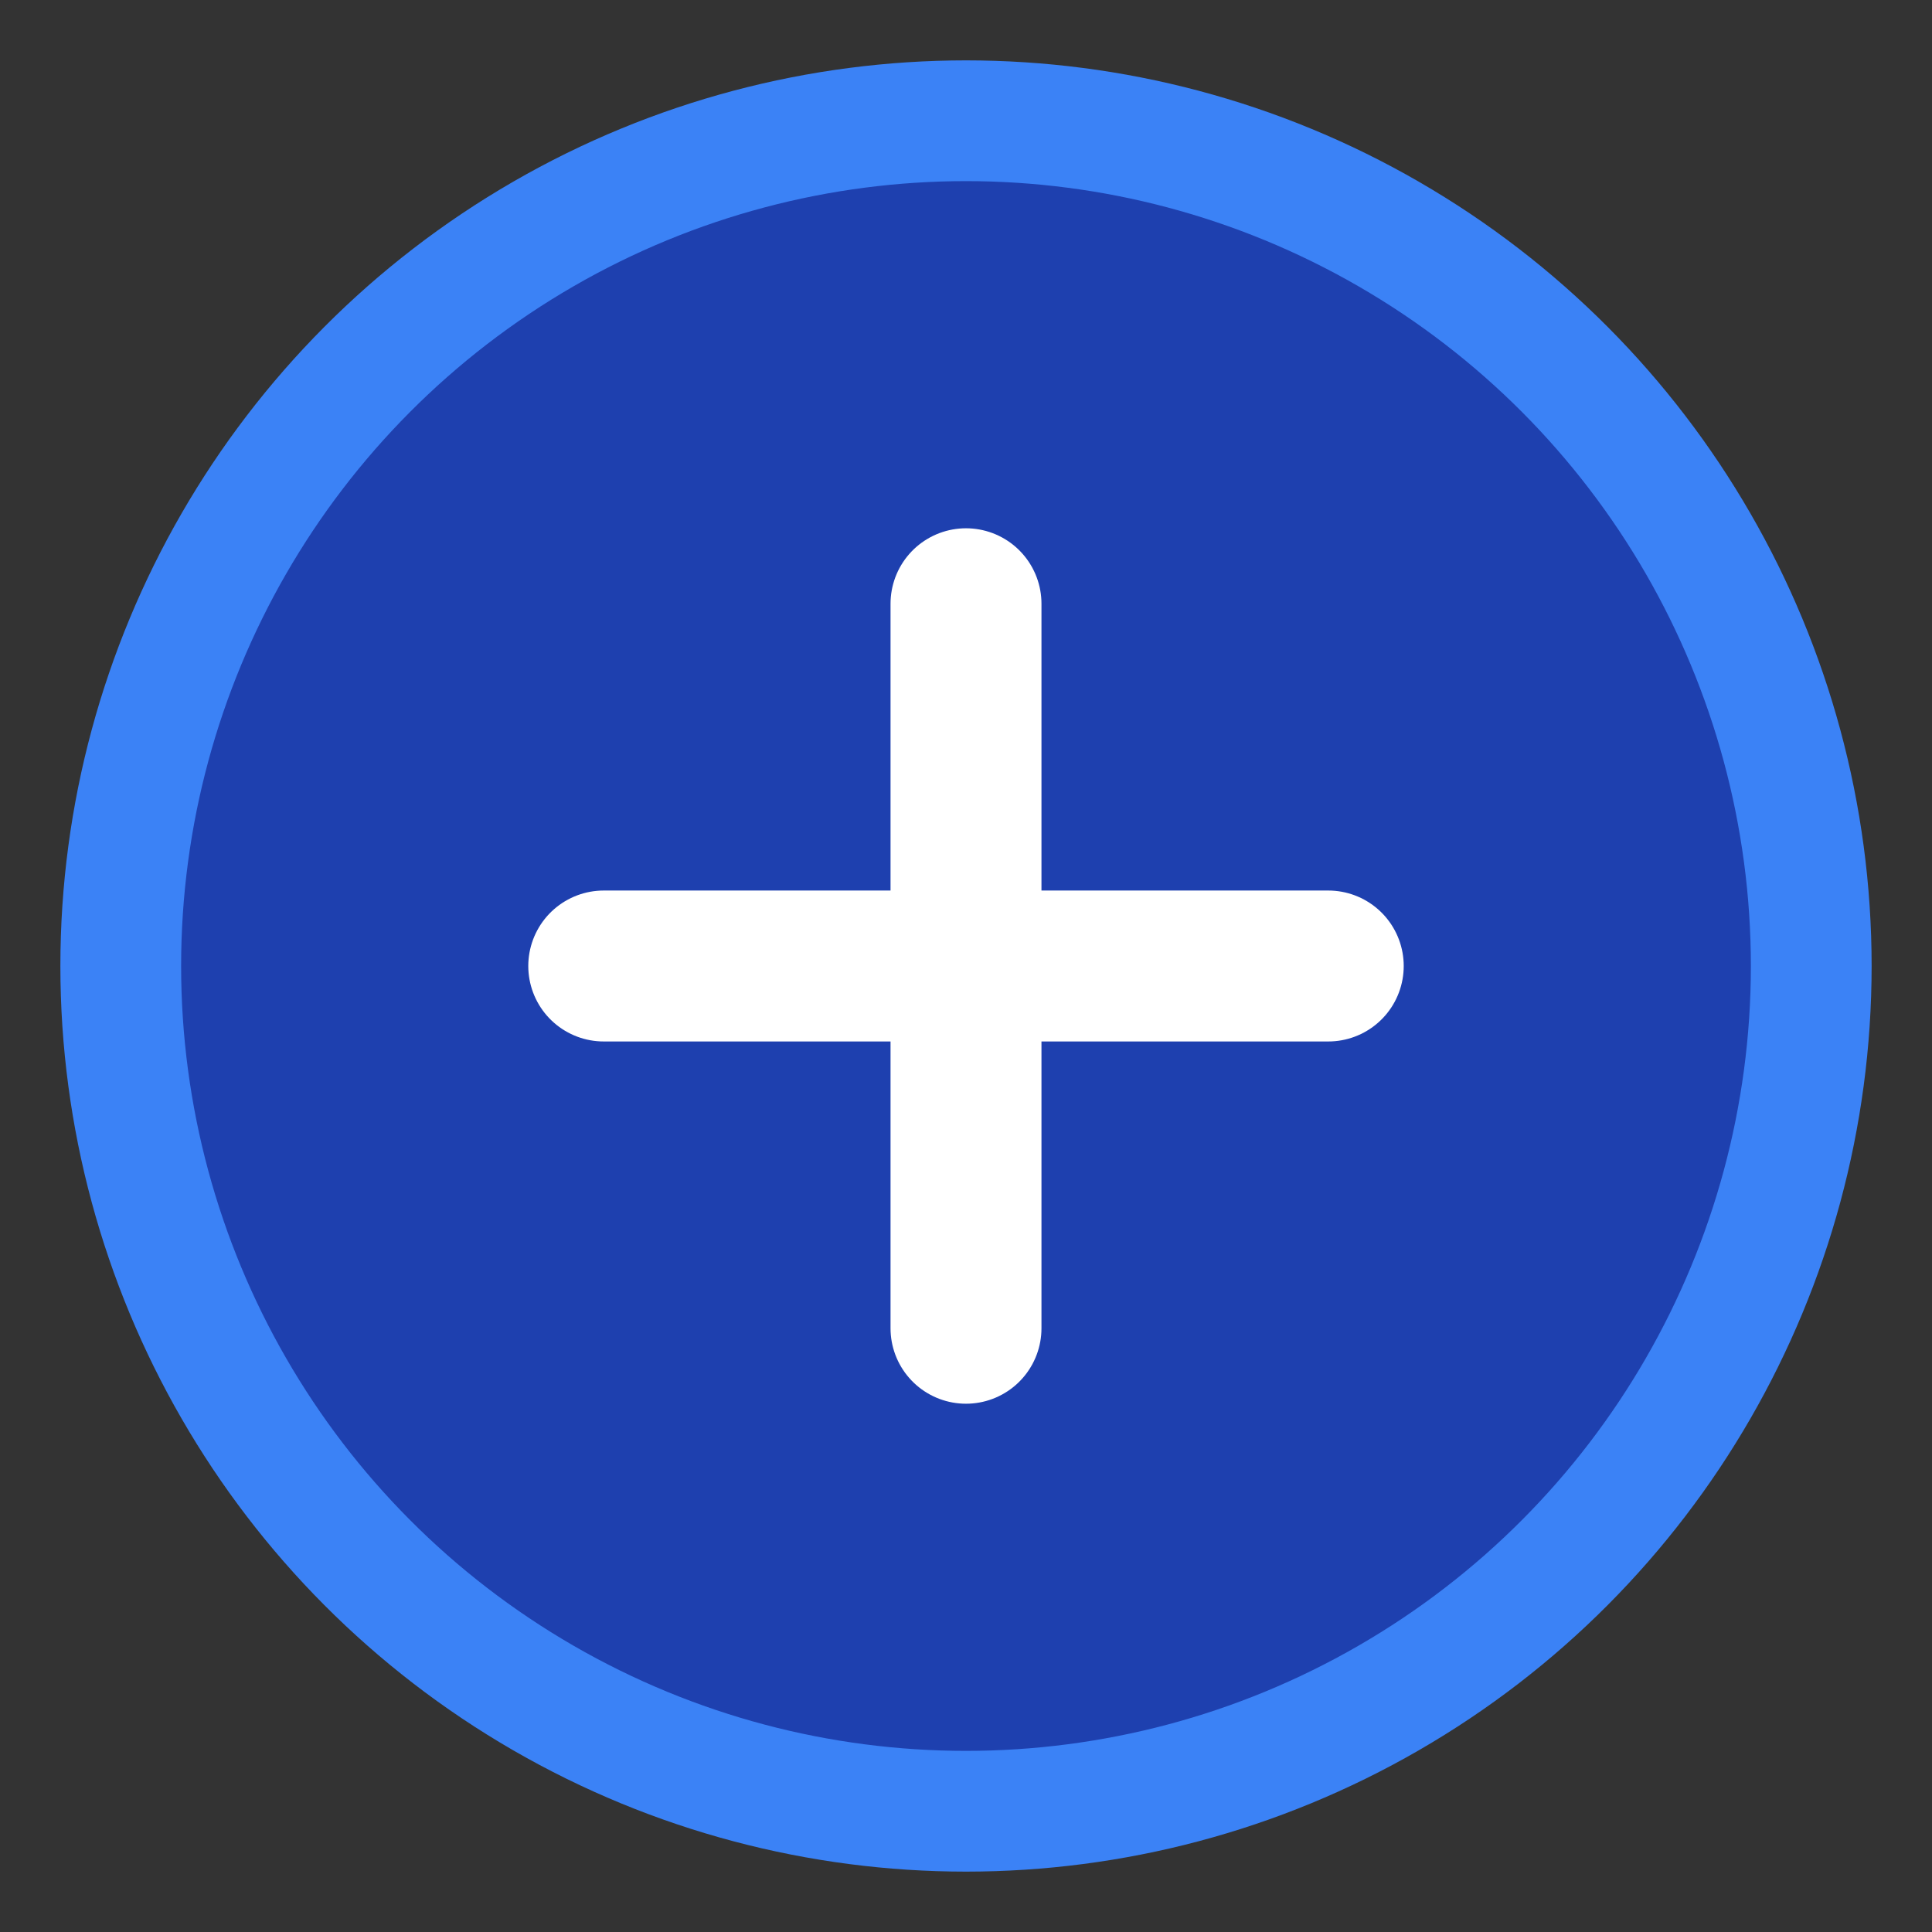 <svg xmlns="http://www.w3.org/2000/svg" width="32" height="32" viewBox="0 0 32 32">
    <rect x="0" y="0" width="32" height="32" fill="#333333" stroke="none"/>
    <circle cx="16" cy="16" r="14" fill="#1e40af" stroke="#3b82f6" stroke-width="2"/>
    <path d="M10 16h12M16 10v12" stroke="white" stroke-width="2.5" stroke-linecap="round"/>
</svg>